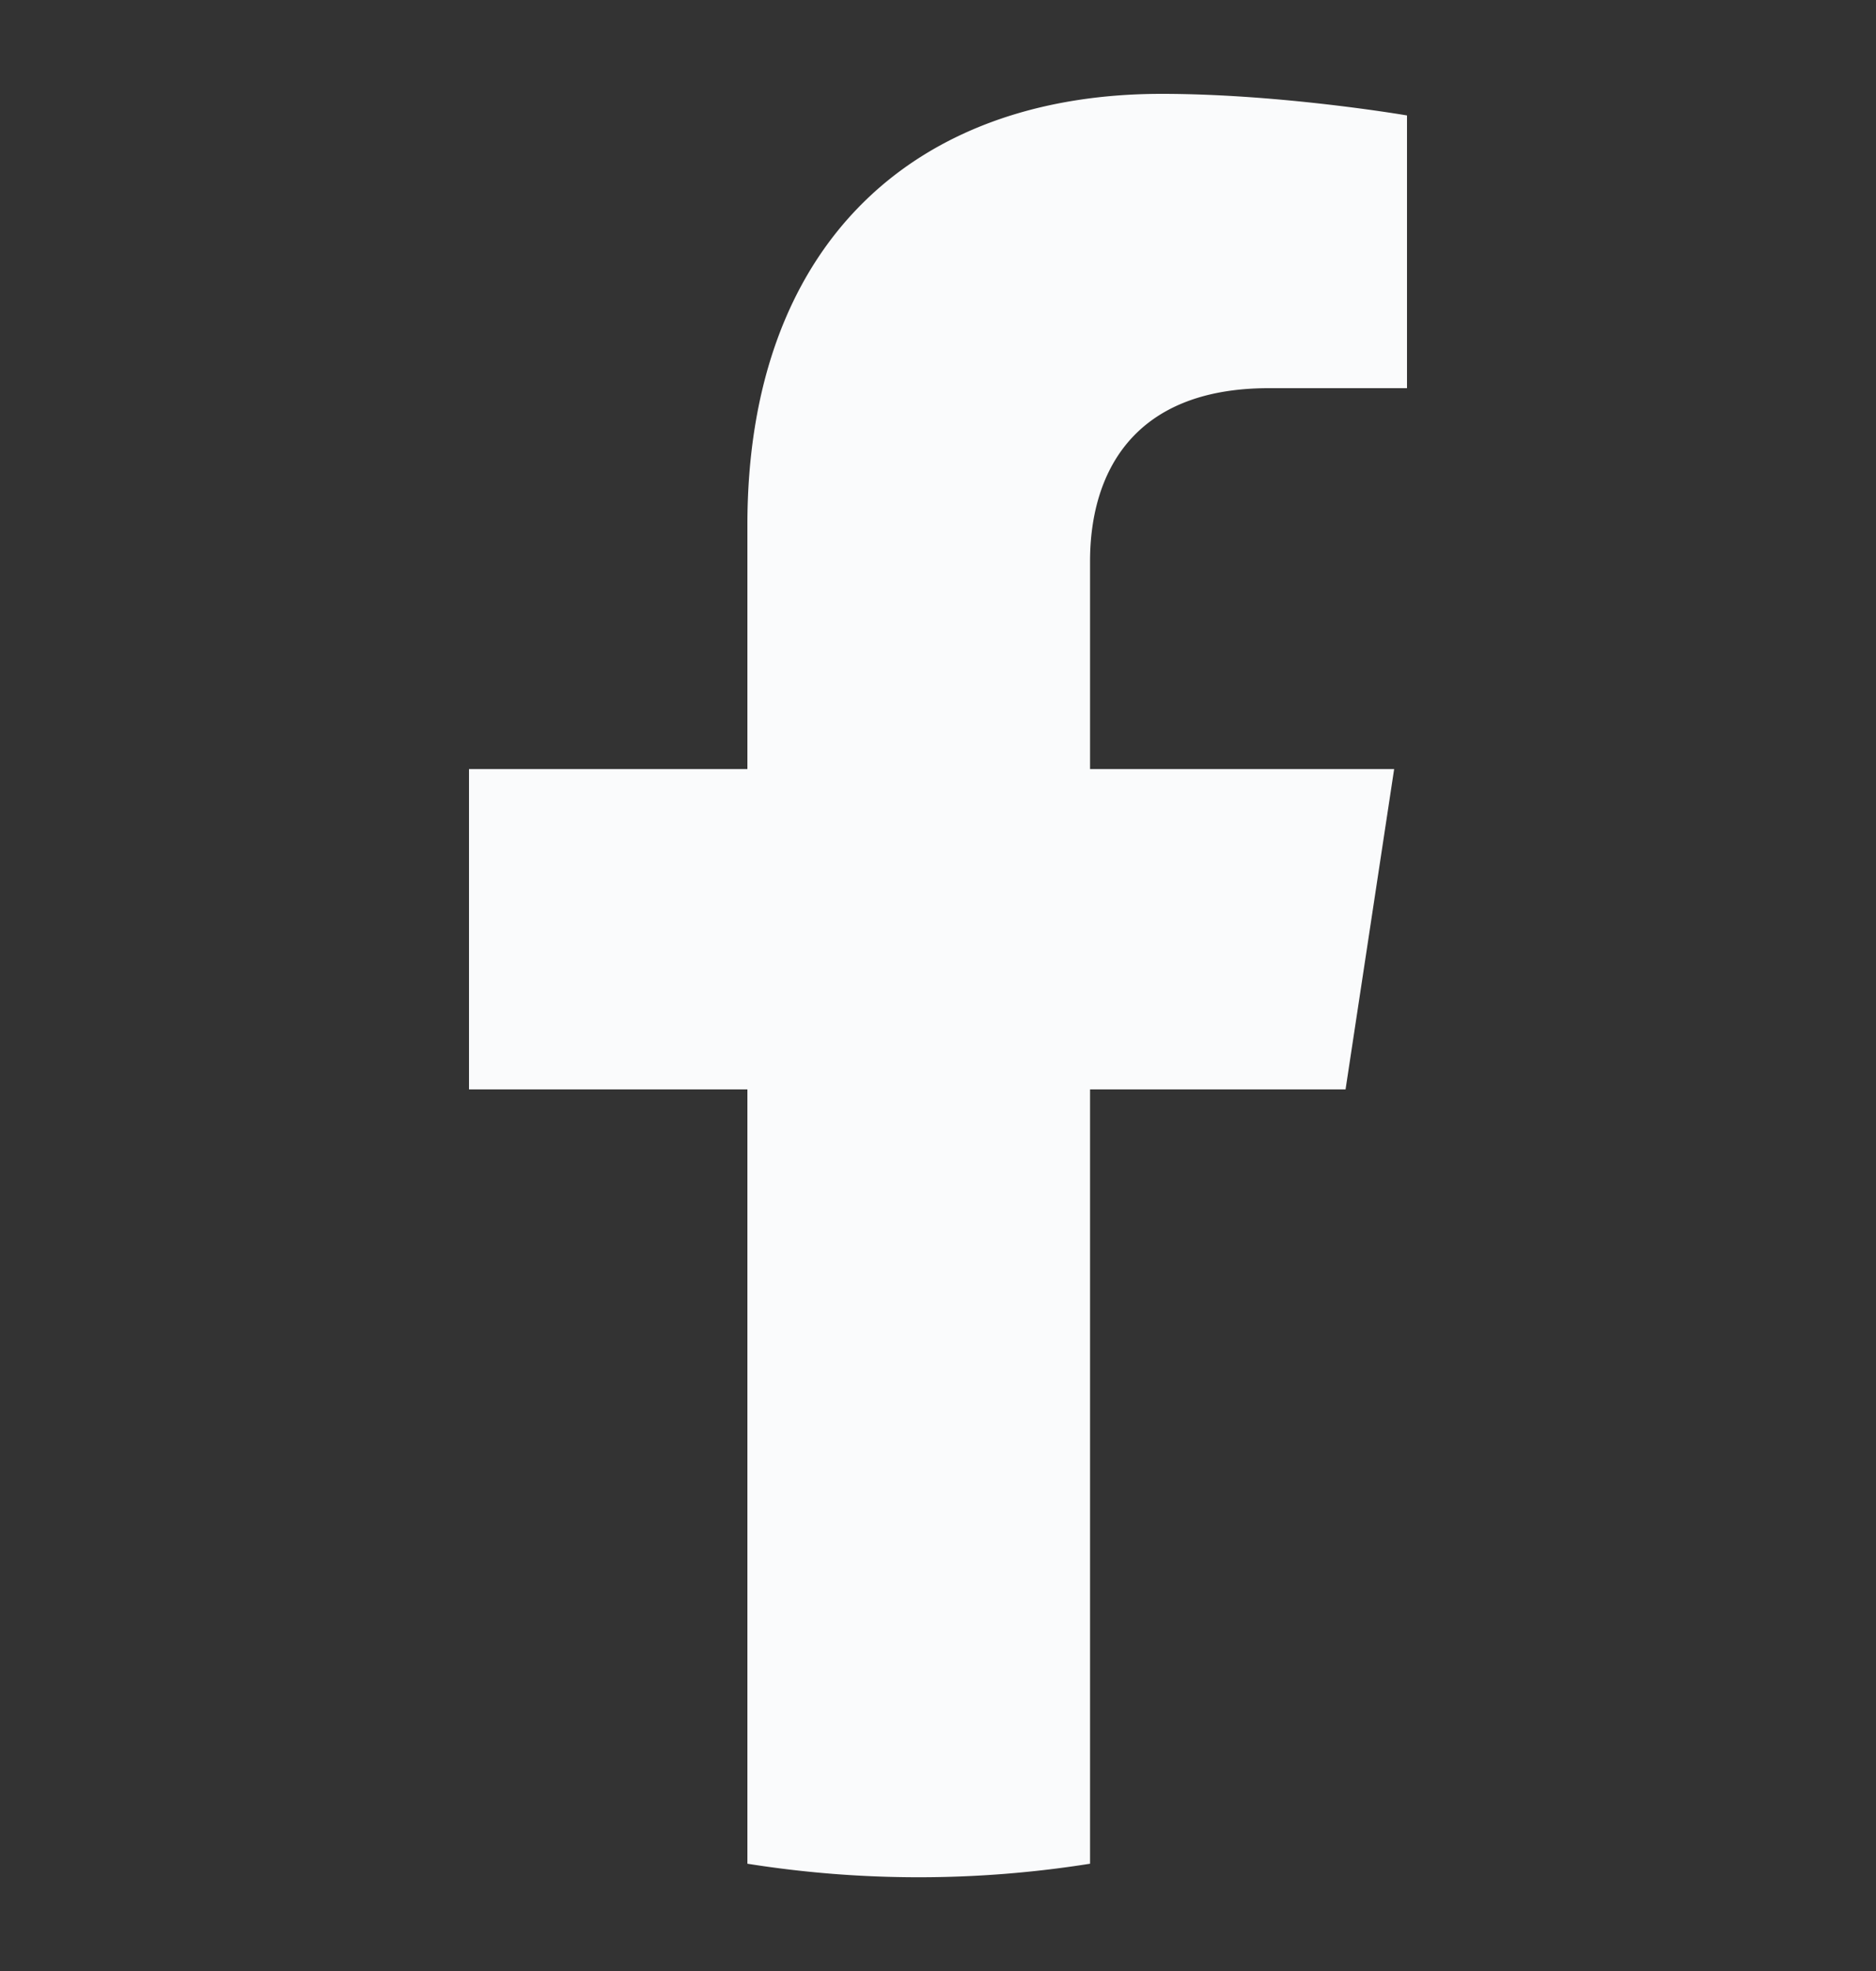 <svg width="20" height="21" fill="none" xmlns="http://www.w3.org/2000/svg"><rect width="100%" height="100%" fill="#333333" stroke="none"/><path d="m14.345 11.607.518-3.413h-3.242V5.981c0-.934.452-1.845 1.904-1.845H15V1.23S13.662 1 12.384 1C9.712 1 7.968 2.635 7.968 5.593v2.601H5v3.413h2.968v8.25a11.639 11.639 0 0 0 3.653 0v-8.25h2.724Z" fill="#fafbfc"/></svg>